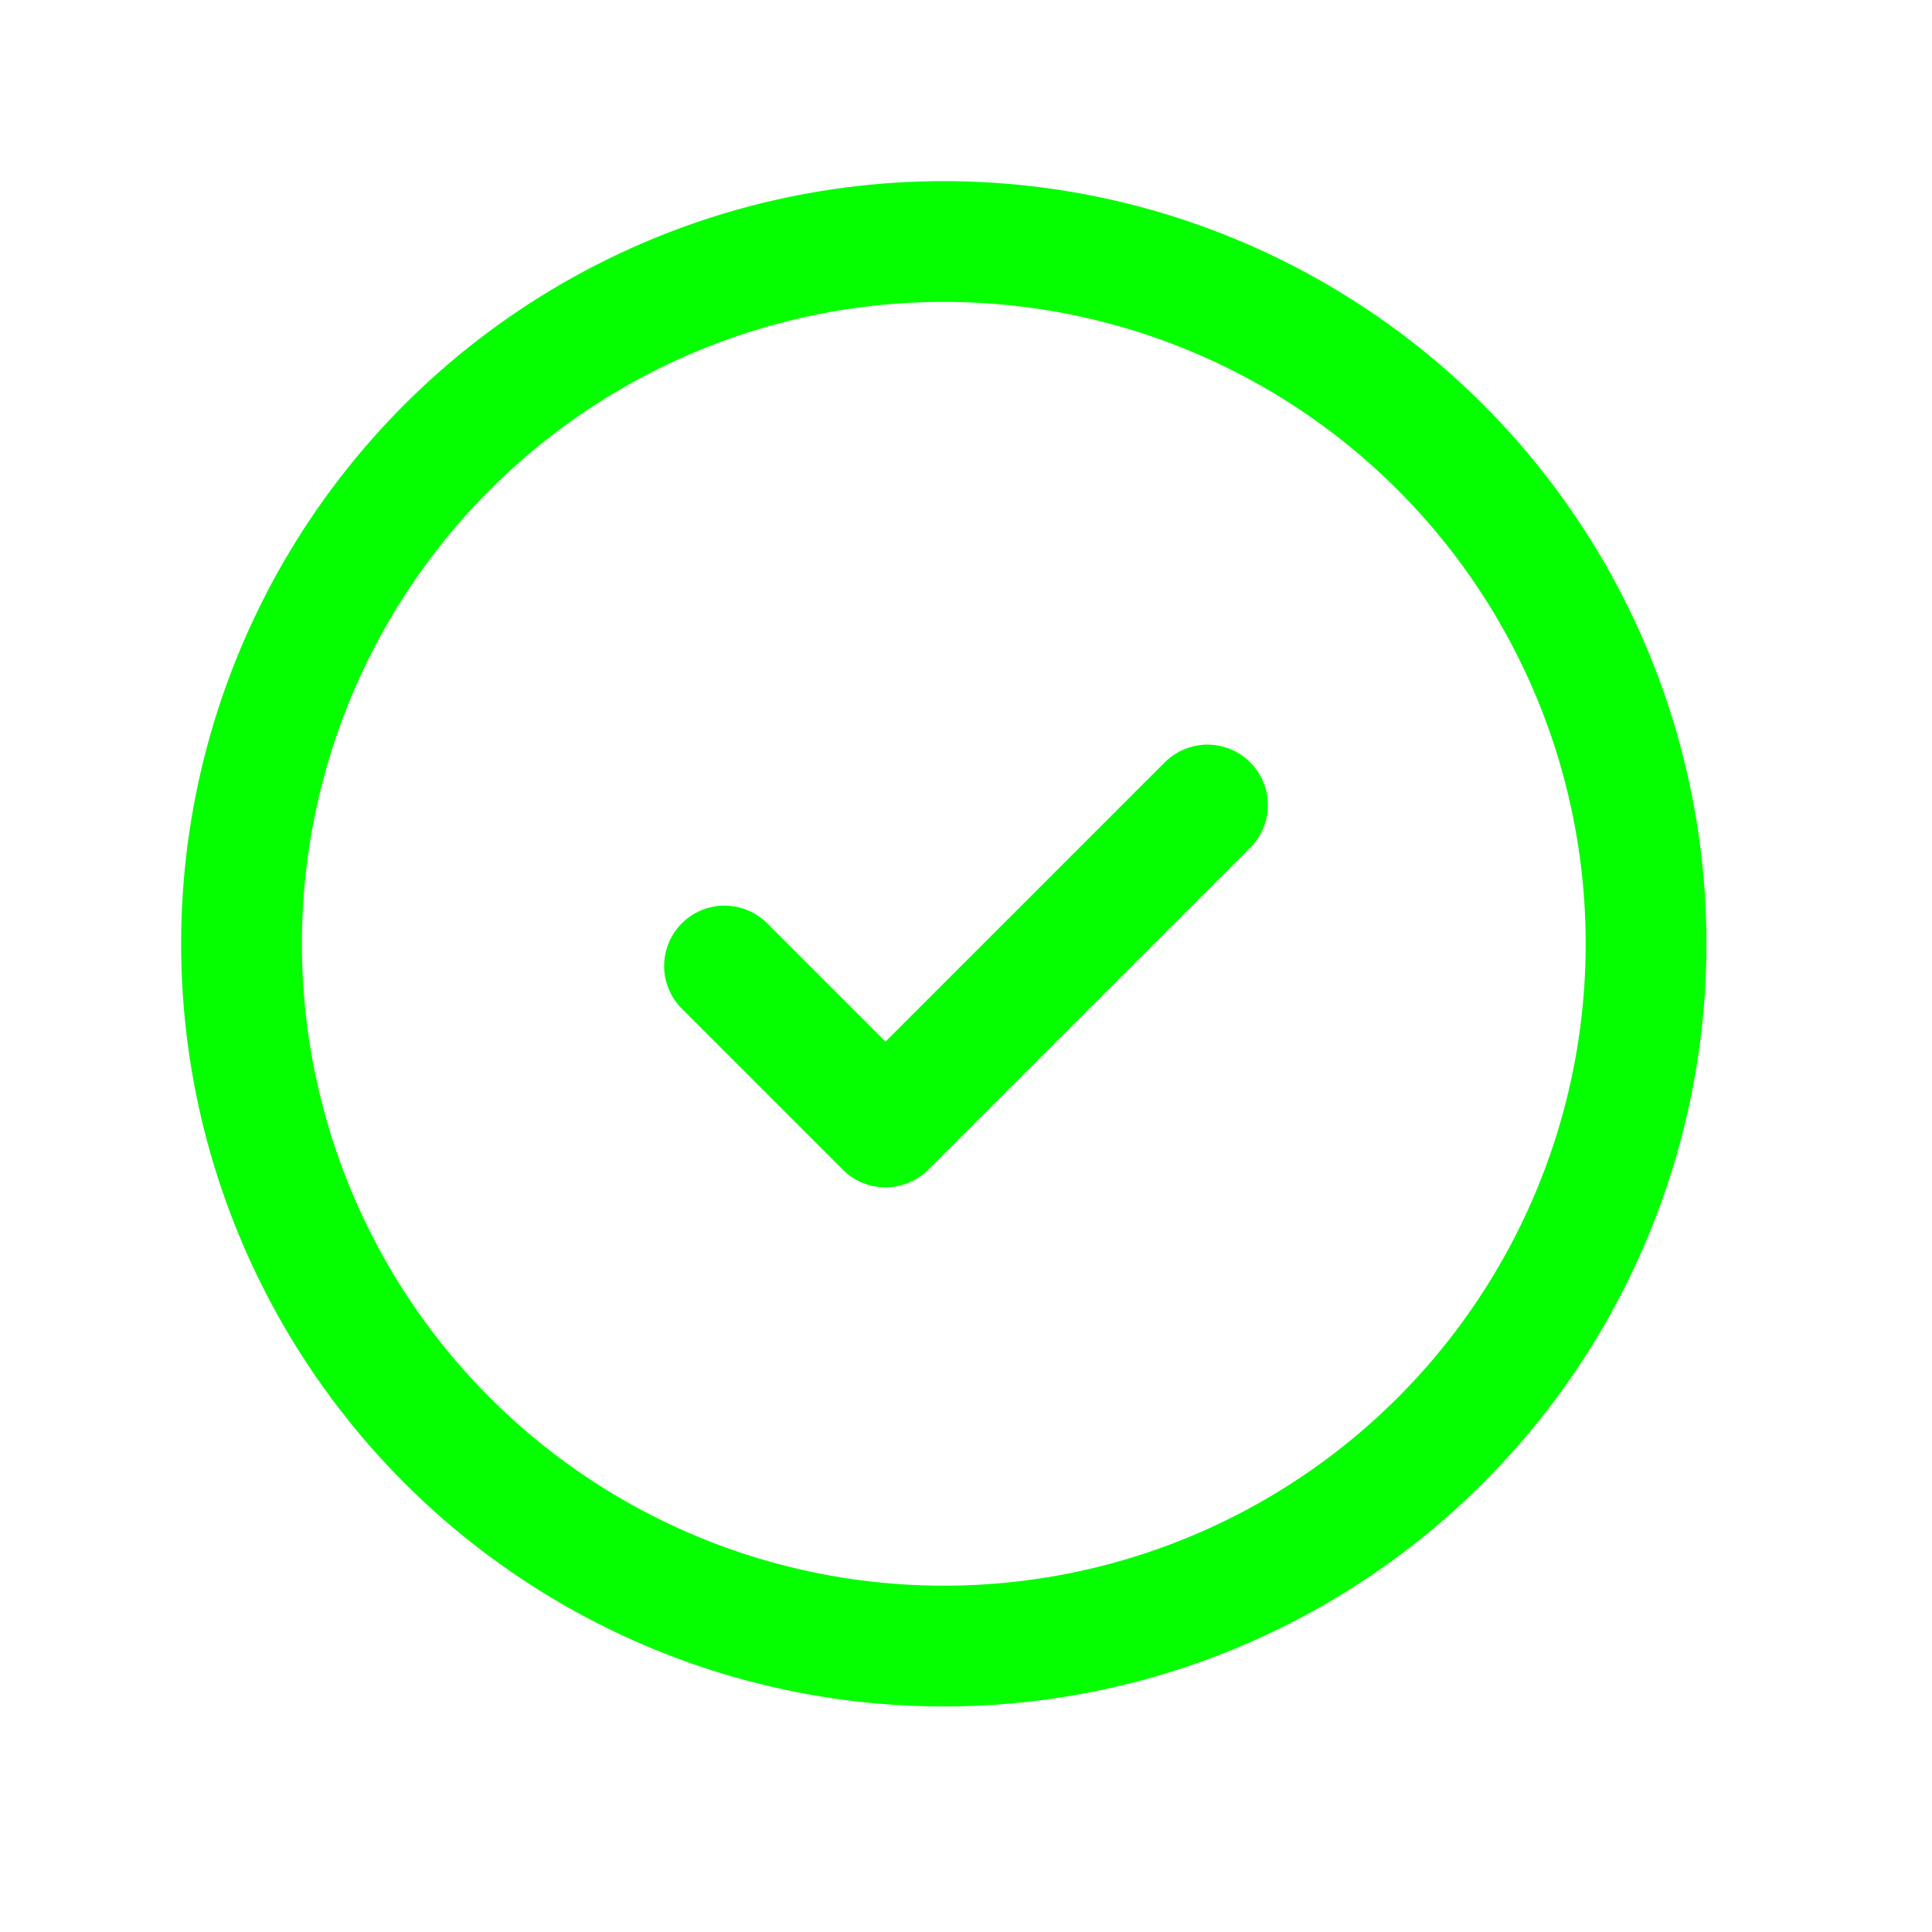 <?xml version="1.0" encoding="UTF-8"?> <svg xmlns="http://www.w3.org/2000/svg" width="24" height="24" viewBox="0 0 24 24" fill="none"> <path d="M9 12L11 14L15 10" stroke="#05FF00" stroke-width="1.5" stroke-linecap="round" stroke-linejoin="round"></path> <circle cx="11.724" cy="11.724" r="8.724" stroke="#05FF00" stroke-width="1.5"></circle> </svg> 
